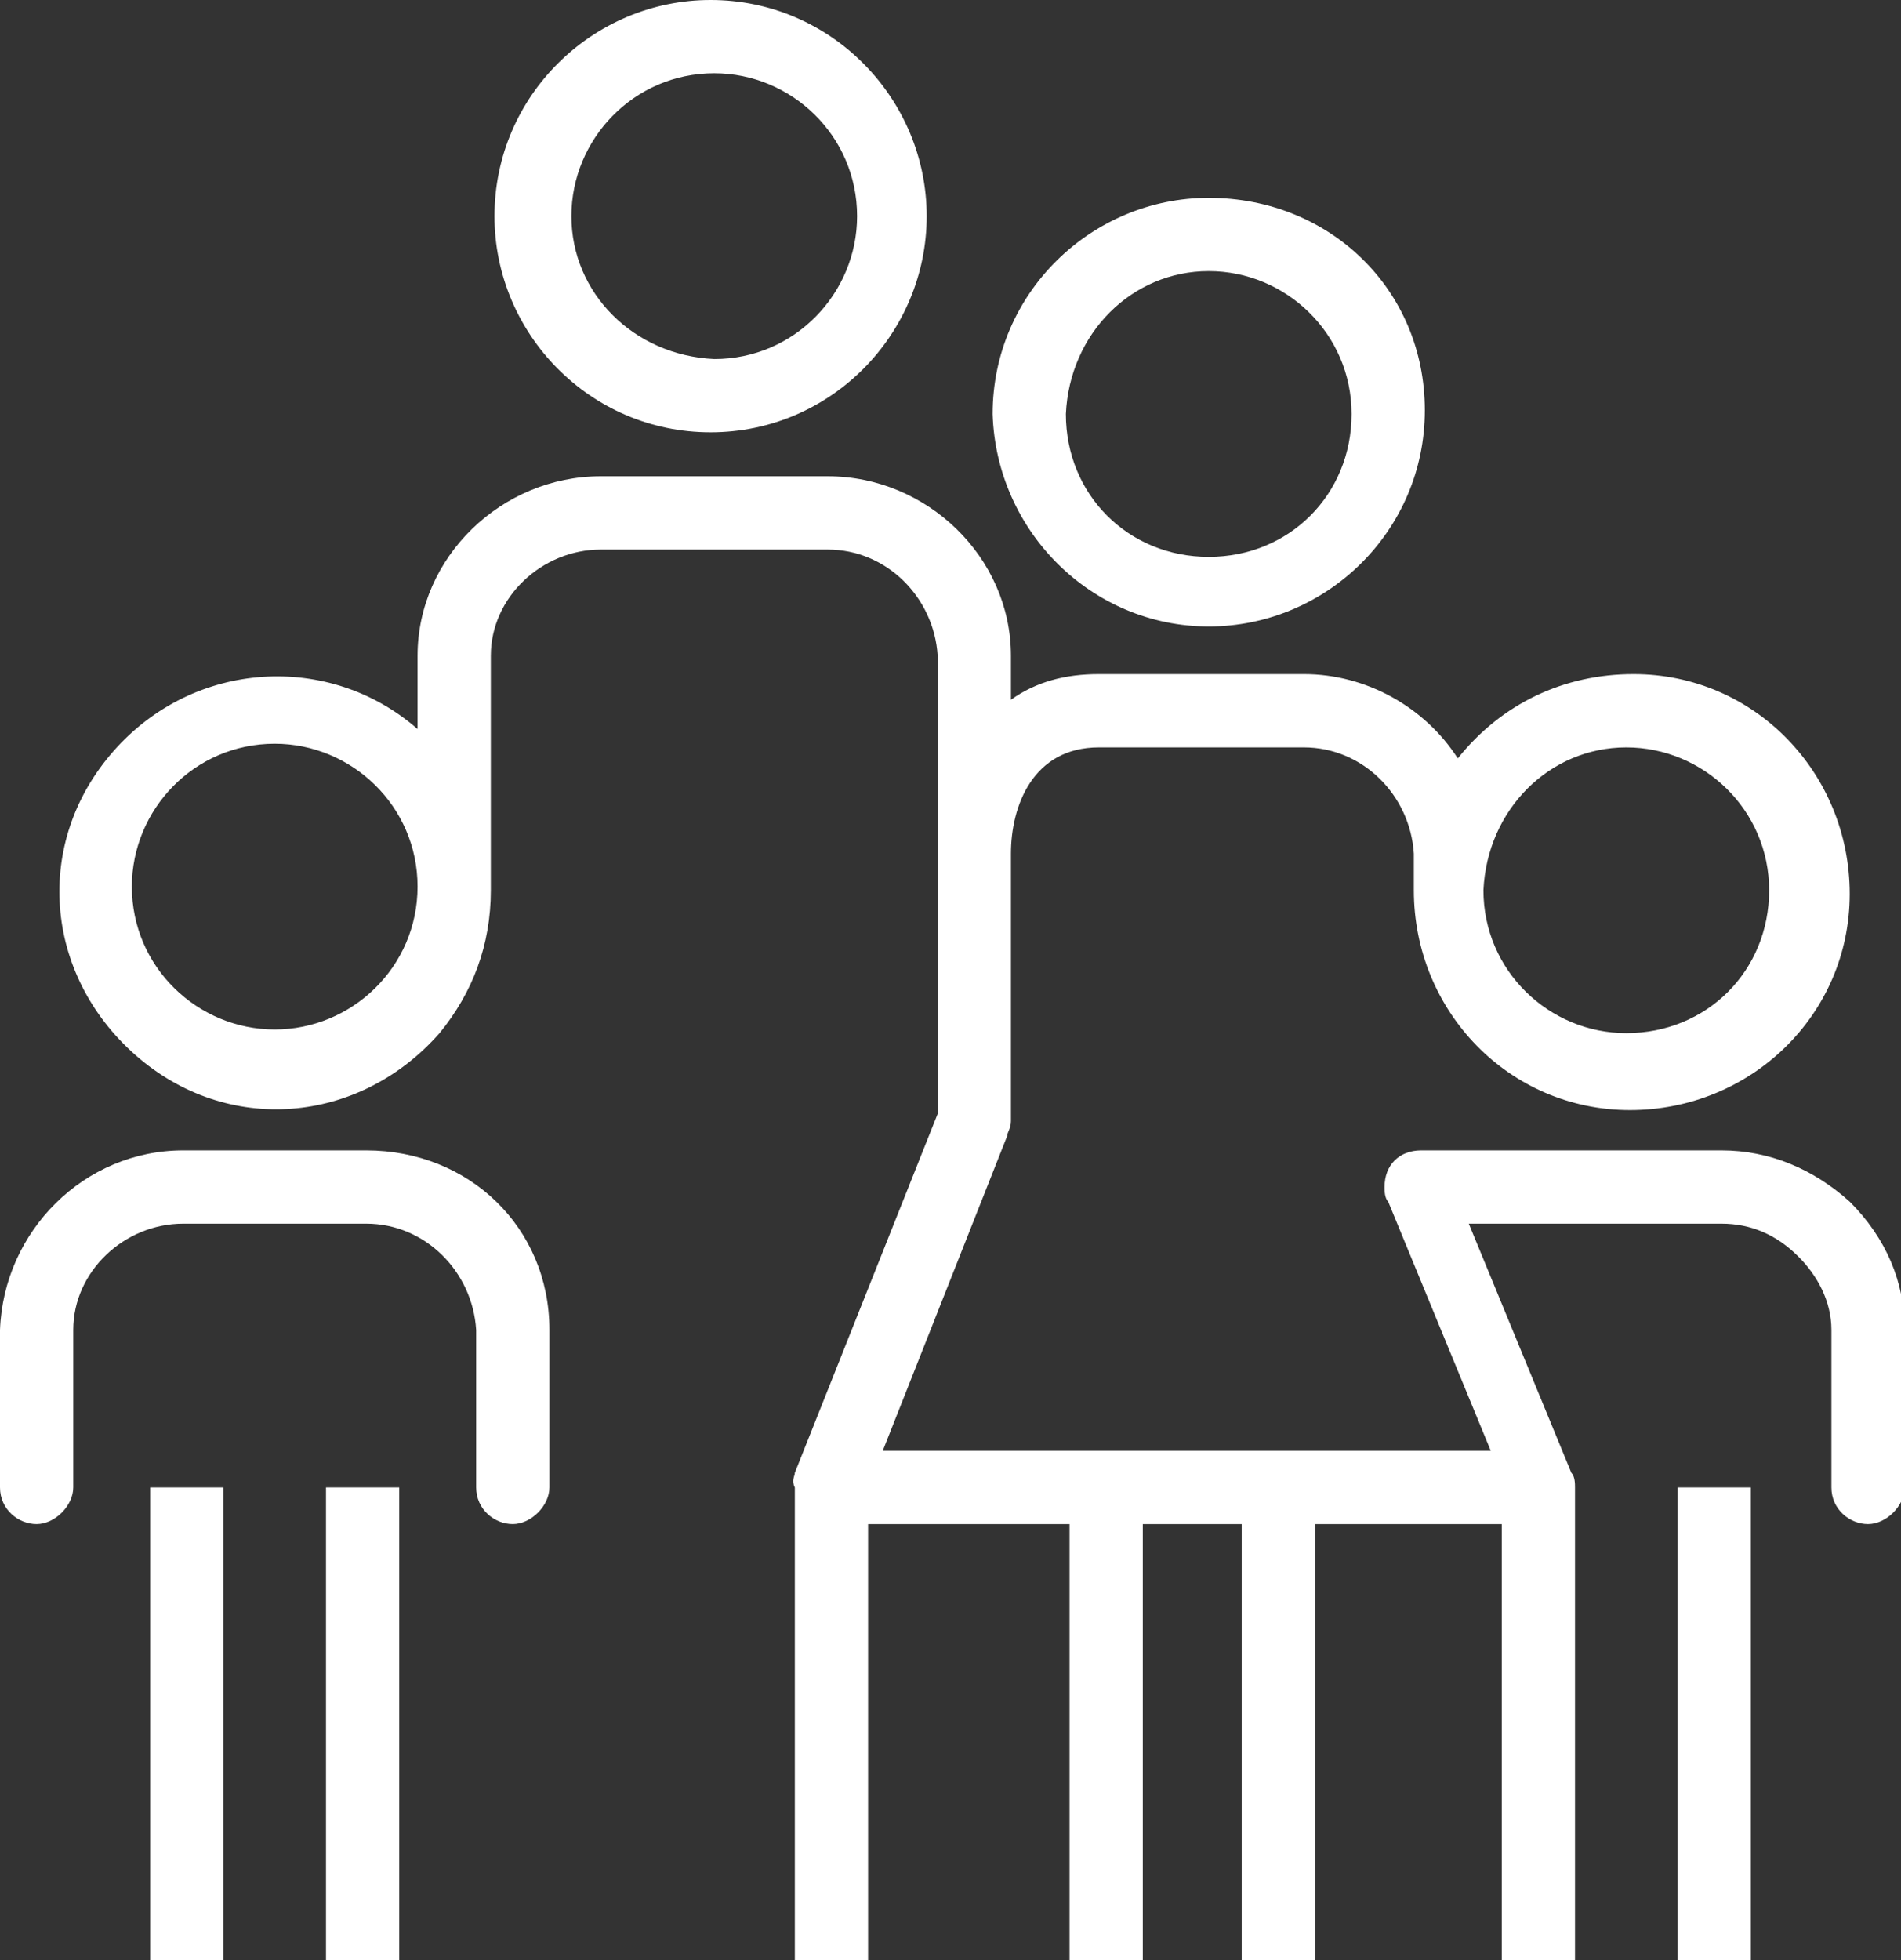 <?xml version="1.0" encoding="utf-8"?>
<!-- Generator: Adobe Illustrator 22.1.0, SVG Export Plug-In . SVG Version: 6.00 Build 0)  -->
<svg version="1.1" id="tcs-icon_familie" xmlns="http://www.w3.org/2000/svg" xmlns:xlink="http://www.w3.org/1999/xlink" x="0px"
	 y="0px" viewBox="0 0 51.9 53.5" style="enable-background:new 0 0 51.9 53.5;" xml:space="preserve">
<rect x="0" y="0" width="51.9" height="53.5" fill="#333333" stroke="none"/>
<style type="text/css">
	.st0{fill:#FFFFFF;}
</style>
<path id="Fill-4" class="st0" d="M15.6,5.9c0-2.1,1.7-3.9,3.9-3.9c2.1,0,3.9,1.7,3.9,3.9c0,2.1-1.7,3.9-3.9,3.9c0,0,0,0,0,0
	C17.3,9.7,15.6,8,15.6,5.9z M25.3,5.9c0-3.2-2.6-5.9-5.9-5.9c-3.2,0-5.9,2.6-5.9,5.9c0,3.2,2.6,5.9,5.9,5.9
	C22.7,11.8,25.3,9.1,25.3,5.9L25.3,5.9z"/>
<path id="Fill-5" class="st0" d="M33,7.4c2.1,0,3.9,1.7,3.9,3.9s-1.7,3.9-3.9,3.9s-3.9-1.7-3.9-3.9c0,0,0,0,0,0
	C29.2,9.1,30.9,7.4,33,7.4z M33,17.1c3.2,0,5.9-2.6,5.9-5.9S36.3,5.4,33,5.4c-3.2,0-5.9,2.6-5.9,5.9C27.2,14.5,29.8,17.1,33,17.1z"
	/>
<path id="Fill-6" class="st0" d="M10,31.4H5c-2.7,0-4.9,2.2-5,4.9v4.3c0,0.6,0.5,1,1,1s1-0.5,1-1v-4.3c0-1.6,1.4-2.9,3-2.9H10
	c1.6,0,2.9,1.3,3,2.9v4.3c0,0.6,0.5,1,1,1s1-0.5,1-1l0,0v-4.3C15,33.5,12.8,31.4,10,31.4"/>
<path id="Fill-7" class="st0" d="M7.5,28.1c-2.1,0-3.9-1.7-3.9-3.9c0-2.1,1.7-3.9,3.9-3.9c2.1,0,3.9,1.7,3.9,3.9
	C11.4,26.4,9.6,28.1,7.5,28.1z M44.4,20.4c2.1,0,3.9,1.7,3.9,3.9s-1.7,3.9-3.9,3.9c-2.1,0-3.9-1.7-3.9-3.9
	C40.6,22.1,42.3,20.4,44.4,20.4L44.4,20.4z M47,31.4h-8.2c-0.6,0-1,0.4-1,1c0,0.1,0,0.3,0.1,0.4l2.8,6.8H24.1l3.4-8.6
	c0-0.1,0.1-0.2,0.1-0.4v-7.3c0-1.3,0.6-2.9,2.4-2.9h5.6c1.6,0,2.9,1.3,3,2.9v1c0,3.3,2.6,6,5.9,6c3.3,0,6-2.6,6-5.9
	c0-3.3-2.6-6-5.9-6c-1.9,0-3.6,0.8-4.8,2.3c-0.9-1.4-2.5-2.3-4.2-2.3h-5.6c-0.9,0-1.7,0.2-2.4,0.7v-1.2c0-2.7-2.3-4.9-5-4.9h-6.2
	c-2.7,0-5,2.2-5,4.9v2c-2.4-2.1-6.1-1.9-8.3,0.6s-1.9,6.1,0.6,8.3s6.1,1.9,8.3-0.6c0.9-1.1,1.4-2.4,1.4-3.9v-6.4
	c0-1.6,1.4-2.9,3-2.9h6.2c1.6,0,2.9,1.3,3,2.9v12.5l-3.9,9.8c0,0.1-0.1,0.2,0,0.4v12.9h2V41.6h5.5v11.9h2V41.6h2.7v11.9h2V41.6H41
	v11.9h2V40.6c0-0.1,0-0.3-0.1-0.4l-2.8-6.8H47c0.8,0,1.5,0.3,2.1,0.9c0.5,0.5,0.9,1.2,0.9,2v4.3c0,0.6,0.5,1,1,1s1-0.5,1-1l0,0v-4.3
	c0-1.3-0.5-2.5-1.5-3.5C49.5,31.9,48.3,31.4,47,31.4L47,31.4z"/>
<path id="Fill-8" class="st0" d="M8.9,53.5h2V40.6h-2V53.5z"/>
<path id="Fill-9" class="st0" d="M4.1,53.5h2V40.6h-2V53.5z"/>
<path id="Fill-10" class="st0" d="M45.8,53.5h2V40.6h-2V53.5z"/>
</svg>
